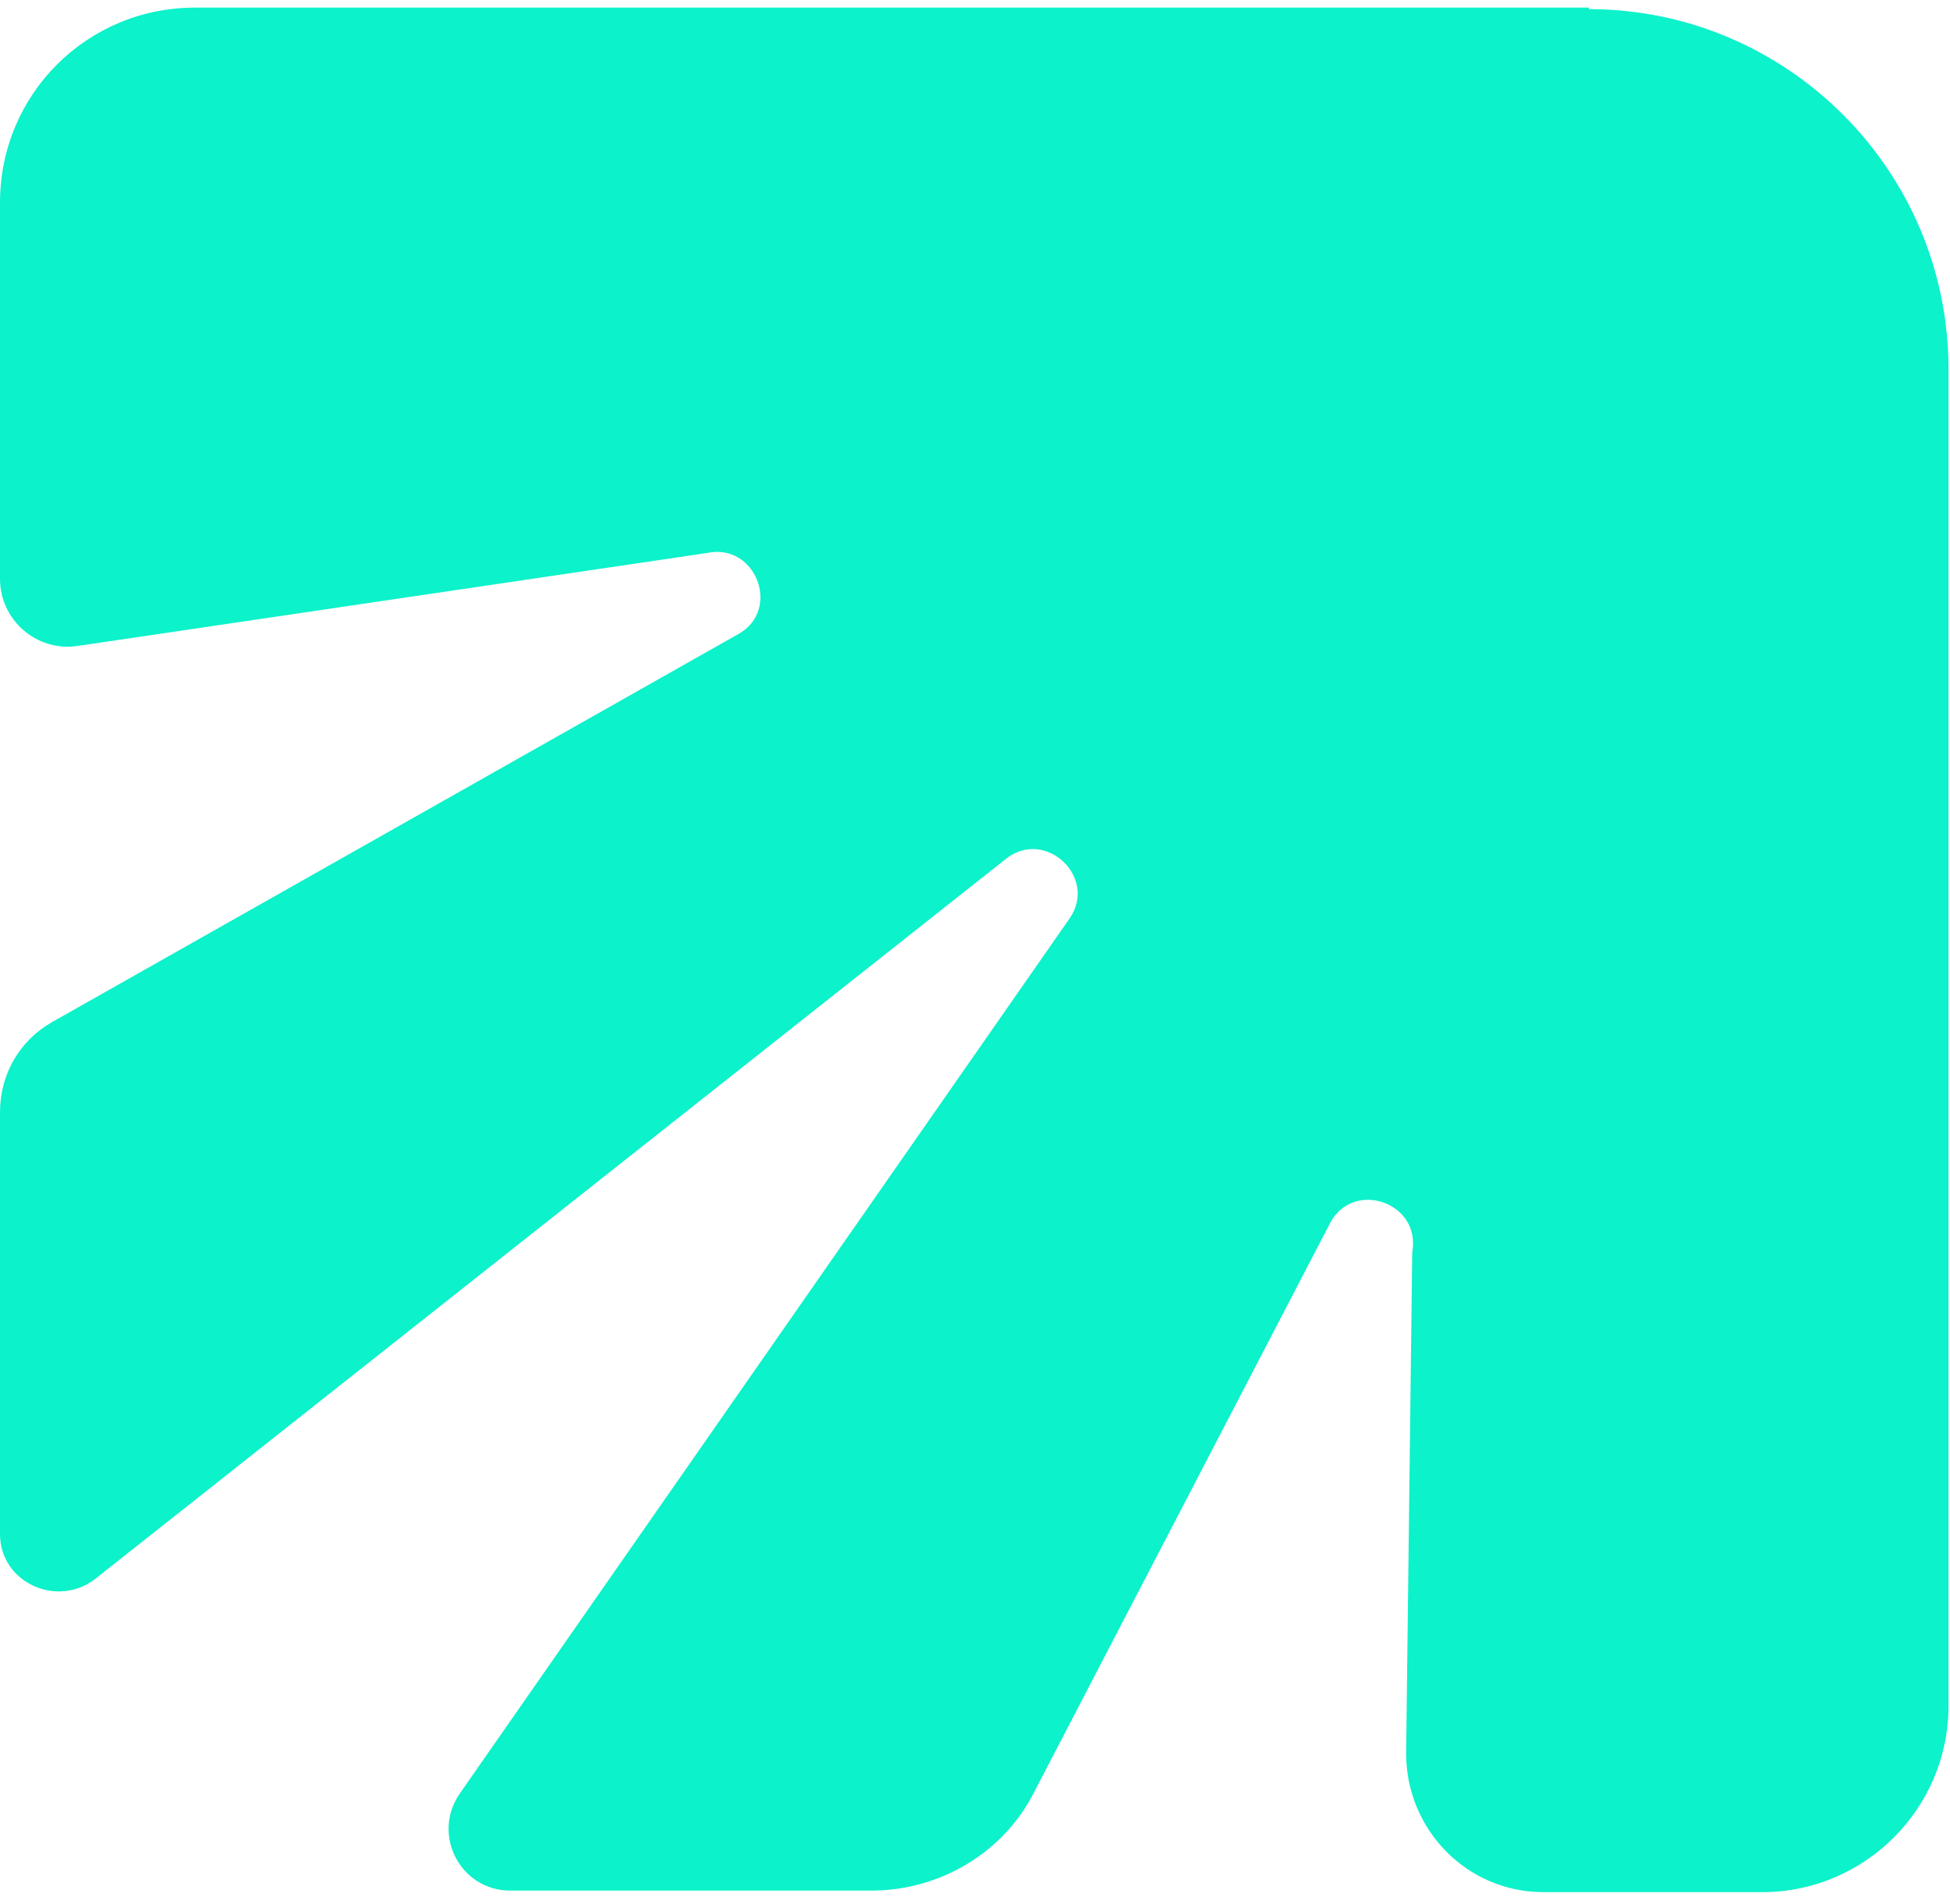 <svg width="128" height="125" viewBox="0 0 128 125" fill="none" xmlns="http://www.w3.org/2000/svg">
<path d="M104.3 0.5H12.8C5.7 0.5 0 6.2 0 13.3V38C0 40.7 2.4 42.8 5.1 42.4L46.4 36.3C49.6 35.6 51.3 40 48.5 41.6L3.4 67.1C1.3 68.3 0 70.5 0 73V100.5C0 100.5 0 100.6 0 100.7C0 103.9 3.8 105.6 6.3 103.6L66 56.4C68.6 54.3 72.1 57.6 70.2 60.3L30.2 117.7C28.3 120.4 30.2 124.1 33.5 124.1H57.2C61.7 124.1 65.9 121.6 67.9 117.6L87.3 80.3C88.8 77.4 93.3 78.9 92.7 82.2L92.3 115.1C92.3 120.1 96.3 124.2 101.3 124.2H115.7C122.4 124.2 127.9 118.7 127.9 112V24.2C127.9 11.2 117.3 0.6 104.3 0.6V0.5Z" fill="#0CF2CB"/>
</svg>
